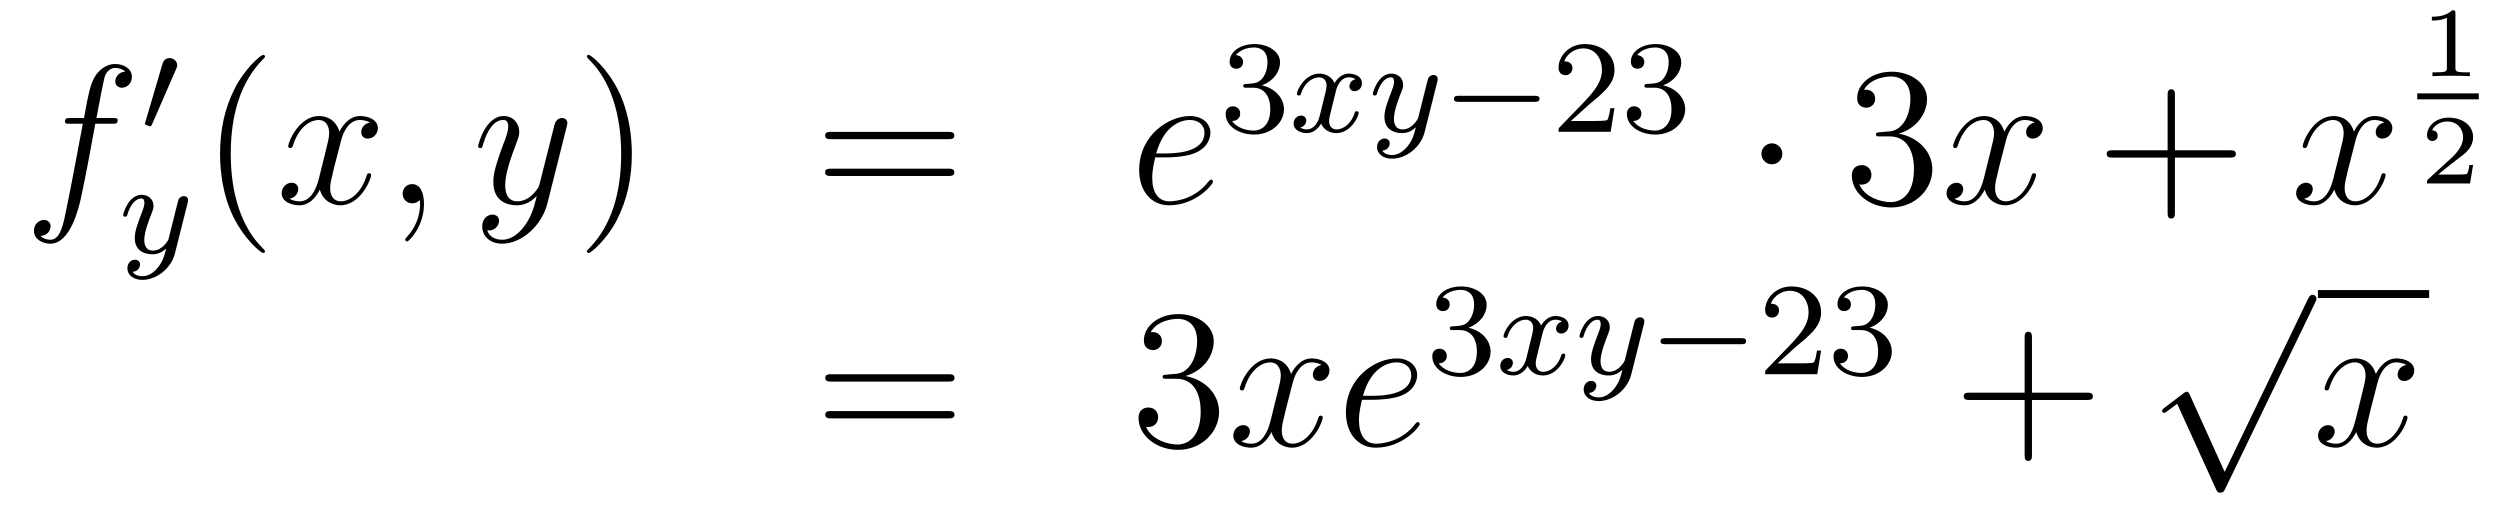 <?xml version='1.0'?>
<!-- This file was generated by dvisvgm 1.14.1 -->
<svg height='31pt' version='1.1' viewBox='0 -31 151 31' width='151pt' xmlns='http://www.w3.org/2000/svg' xmlns:xlink='http://www.w3.org/1999/xlink'>
<g id='page1'>
<g transform='matrix(1 0 0 1 -132 636)'>
<path d='M138.772 -659.526C139.011 -659.526 139.106 -659.526 139.106 -659.753C139.106 -659.872 139.011 -659.872 138.795 -659.872H137.827C138.054 -661.103 138.222 -661.952 138.317 -662.335C138.389 -662.622 138.64 -662.897 138.951 -662.897C139.202 -662.897 139.453 -662.789 139.572 -662.682C139.106 -662.634 138.963 -662.287 138.963 -662.084C138.963 -661.845 139.142 -661.701 139.369 -661.701C139.608 -661.701 139.967 -661.904 139.967 -662.359C139.967 -662.861 139.465 -663.136 138.939 -663.136C138.425 -663.136 137.923 -662.753 137.684 -662.287C137.468 -661.868 137.349 -661.438 137.074 -659.872H136.273C136.046 -659.872 135.927 -659.872 135.927 -659.657C135.927 -659.526 135.998 -659.526 136.237 -659.526H137.002C136.787 -658.414 136.297 -655.712 136.022 -654.433C135.819 -653.393 135.64 -652.52 135.042 -652.52C135.006 -652.52 134.659 -652.52 134.444 -652.747C135.054 -652.795 135.054 -653.321 135.054 -653.333C135.054 -653.572 134.874 -653.716 134.648 -653.716C134.408 -653.716 134.05 -653.512 134.05 -653.058C134.05 -652.544 134.576 -652.281 135.042 -652.281C136.261 -652.281 136.763 -654.469 136.895 -655.067C137.11 -655.987 137.696 -659.167 137.755 -659.526H138.772Z' fill-rule='evenodd'/>
<path d='M142.632 -662.817C142.672 -662.921 142.703 -662.976 142.703 -663.056C142.703 -663.319 142.464 -663.494 142.241 -663.494C141.923 -663.494 141.835 -663.215 141.803 -663.104L140.791 -659.669C140.759 -659.574 140.759 -659.55 140.759 -659.542C140.759 -659.47 140.807 -659.454 140.887 -659.43C141.03 -659.367 141.046 -659.367 141.062 -659.367C141.086 -659.367 141.133 -659.367 141.189 -659.502L142.632 -662.817Z' fill-rule='evenodd'/>
<path d='M143.328 -654.724C143.359 -654.836 143.359 -654.852 143.359 -654.907C143.359 -655.107 143.2 -655.154 143.104 -655.154C143.065 -655.154 142.881 -655.146 142.778 -654.939C142.762 -654.899 142.69 -654.612 142.65 -654.445L142.172 -652.533C142.164 -652.509 141.822 -651.863 141.24 -651.863C140.849 -651.863 140.714 -652.15 140.714 -652.509C140.714 -652.971 140.985 -653.68 141.168 -654.142C141.248 -654.342 141.272 -654.413 141.272 -654.557C141.272 -654.995 140.921 -655.234 140.555 -655.234C139.766 -655.234 139.439 -654.111 139.439 -654.015C139.439 -653.943 139.495 -653.911 139.558 -653.911C139.662 -653.911 139.67 -653.959 139.694 -654.039C139.901 -654.732 140.244 -655.011 140.531 -655.011C140.65 -655.011 140.722 -654.931 140.722 -654.748C140.722 -654.581 140.658 -654.397 140.603 -654.254C140.276 -653.409 140.14 -653.003 140.14 -652.628C140.14 -651.847 140.73 -651.64 141.2 -651.64C141.575 -651.64 141.846 -651.807 142.037 -651.991C141.925 -651.545 141.846 -651.234 141.543 -650.852C141.28 -650.525 140.961 -650.317 140.603 -650.317C140.467 -650.317 140.164 -650.342 140.005 -650.581C140.427 -650.613 140.459 -650.971 140.459 -651.019C140.459 -651.21 140.316 -651.314 140.148 -651.314C139.973 -651.314 139.694 -651.178 139.694 -650.788C139.694 -650.413 140.037 -650.094 140.603 -650.094C141.415 -650.094 142.332 -650.748 142.571 -651.712L143.328 -654.724Z' fill-rule='evenodd'/>
<path d='M148.005 -651.815C148.005 -651.851 148.005 -651.875 147.802 -652.078C146.607 -653.286 145.937 -655.258 145.937 -657.697C145.937 -660.016 146.499 -662.012 147.886 -663.423C148.005 -663.53 148.005 -663.554 148.005 -663.59C148.005 -663.662 147.945 -663.686 147.897 -663.686C147.742 -663.686 146.762 -662.825 146.176 -661.653C145.567 -660.446 145.292 -659.167 145.292 -657.697C145.292 -656.632 145.459 -655.21 146.08 -653.931C146.786 -652.497 147.766 -651.719 147.897 -651.719C147.945 -651.719 148.005 -651.743 148.005 -651.815Z' fill-rule='evenodd'/>
<path d='M154.345 -659.597C153.962 -659.526 153.819 -659.239 153.819 -659.012C153.819 -658.725 154.046 -658.629 154.213 -658.629C154.572 -658.629 154.823 -658.94 154.823 -659.262C154.823 -659.765 154.249 -659.992 153.747 -659.992C153.018 -659.992 152.611 -659.274 152.504 -659.047C152.229 -659.944 151.488 -659.992 151.273 -659.992C150.053 -659.992 149.408 -658.426 149.408 -658.163C149.408 -658.115 149.455 -658.055 149.539 -658.055C149.635 -658.055 149.659 -658.127 149.683 -658.175C150.089 -659.502 150.89 -659.753 151.237 -659.753C151.775 -659.753 151.882 -659.251 151.882 -658.964C151.882 -658.701 151.81 -658.426 151.667 -657.852L151.261 -656.214C151.081 -655.497 150.735 -654.84 150.101 -654.84C150.041 -654.84 149.743 -654.84 149.491 -654.995C149.922 -655.079 150.017 -655.437 150.017 -655.581C150.017 -655.82 149.838 -655.963 149.611 -655.963C149.324 -655.963 149.013 -655.712 149.013 -655.33C149.013 -654.828 149.575 -654.6 150.089 -654.6C150.663 -654.6 151.07 -655.055 151.32 -655.545C151.512 -654.84 152.109 -654.6 152.552 -654.6C153.771 -654.6 154.416 -656.167 154.416 -656.429C154.416 -656.489 154.369 -656.537 154.297 -656.537C154.19 -656.537 154.177 -656.477 154.142 -656.382C153.819 -655.33 153.126 -654.84 152.588 -654.84C152.169 -654.84 151.942 -655.15 151.942 -655.64C151.942 -655.903 151.99 -656.095 152.181 -656.884L152.6 -658.509C152.779 -659.227 153.185 -659.753 153.735 -659.753C153.759 -659.753 154.094 -659.753 154.345 -659.597ZM157.609 -654.672C157.609 -655.366 157.383 -655.88 156.892 -655.88C156.51 -655.88 156.318 -655.569 156.318 -655.306C156.318 -655.043 156.498 -654.72 156.904 -654.72C157.06 -654.72 157.191 -654.768 157.299 -654.875C157.323 -654.899 157.335 -654.899 157.347 -654.899C157.37 -654.899 157.37 -654.732 157.37 -654.672C157.37 -654.278 157.299 -653.501 156.605 -652.724C156.474 -652.58 156.474 -652.556 156.474 -652.533C156.474 -652.473 156.534 -652.413 156.594 -652.413C156.689 -652.413 157.609 -653.298 157.609 -654.672Z' fill-rule='evenodd'/>
<path d='M163.699 -653.381C163.376 -652.927 162.909 -652.52 162.324 -652.52C162.18 -652.52 161.606 -652.544 161.427 -653.094C161.463 -653.082 161.523 -653.082 161.547 -653.082C161.905 -653.082 162.144 -653.393 162.144 -653.668C162.144 -653.943 161.917 -654.039 161.738 -654.039C161.547 -654.039 161.128 -653.895 161.128 -653.309C161.128 -652.7 161.642 -652.281 162.324 -652.281C163.519 -652.281 164.726 -653.381 165.061 -654.708L166.233 -659.37C166.245 -659.43 166.269 -659.502 166.269 -659.573C166.269 -659.753 166.125 -659.872 165.946 -659.872C165.838 -659.872 165.587 -659.824 165.492 -659.466L164.607 -655.951C164.547 -655.736 164.547 -655.712 164.451 -655.581C164.212 -655.246 163.818 -654.84 163.244 -654.84C162.575 -654.84 162.515 -655.497 162.515 -655.82C162.515 -656.501 162.838 -657.422 163.161 -658.282C163.292 -658.629 163.364 -658.796 163.364 -659.035C163.364 -659.538 163.005 -659.992 162.419 -659.992C161.319 -659.992 160.877 -658.258 160.877 -658.163C160.877 -658.115 160.925 -658.055 161.009 -658.055C161.116 -658.055 161.128 -658.103 161.176 -658.27C161.463 -659.274 161.917 -659.753 162.384 -659.753C162.491 -659.753 162.694 -659.753 162.694 -659.358C162.694 -659.047 162.563 -658.701 162.384 -658.247C161.798 -656.68 161.798 -656.286 161.798 -655.999C161.798 -654.863 162.611 -654.6 163.208 -654.6C163.555 -654.6 163.986 -654.708 164.404 -655.15L164.416 -655.138C164.236 -654.433 164.117 -653.967 163.699 -653.381Z' fill-rule='evenodd'/>
<path d='M170.163 -657.697C170.163 -658.605 170.044 -660.087 169.374 -661.474C168.669 -662.908 167.689 -663.686 167.557 -663.686C167.51 -663.686 167.45 -663.662 167.45 -663.59C167.45 -663.554 167.45 -663.53 167.653 -663.327C168.849 -662.12 169.518 -660.147 169.518 -657.708C169.518 -655.389 168.956 -653.393 167.569 -651.982C167.45 -651.875 167.45 -651.851 167.45 -651.815C167.45 -651.743 167.51 -651.719 167.557 -651.719C167.713 -651.719 168.693 -652.58 169.279 -653.752C169.889 -654.971 170.163 -656.262 170.163 -657.697Z' fill-rule='evenodd'/>
<path d='M189.26 -658.593C189.427 -658.593 189.642 -658.593 189.642 -658.808C189.642 -659.035 189.439 -659.035 189.26 -659.035H182.219C182.052 -659.035 181.837 -659.035 181.837 -658.82C181.837 -658.593 182.04 -658.593 182.219 -658.593H189.26ZM189.26 -656.37C189.427 -656.37 189.642 -656.37 189.642 -656.585C189.642 -656.812 189.439 -656.812 189.26 -656.812H182.219C182.052 -656.812 181.837 -656.812 181.837 -656.597C181.837 -656.37 182.04 -656.37 182.219 -656.37H189.26Z' fill-rule='evenodd'/>
<path d='M202.408 -657.493C202.73 -657.493 203.544 -657.517 204.118 -657.732C205.026 -658.079 205.109 -658.773 205.109 -658.987C205.109 -659.513 204.655 -659.992 203.867 -659.992C202.612 -659.992 200.806 -658.856 200.806 -656.728C200.806 -655.473 201.523 -654.6 202.612 -654.6C204.236 -654.6 205.265 -655.867 205.265 -656.023C205.265 -656.095 205.193 -656.154 205.145 -656.154C205.109 -656.154 205.098 -656.142 204.99 -656.035C204.226 -655.019 203.089 -654.84 202.636 -654.84C201.954 -654.84 201.595 -655.377 201.595 -656.262C201.595 -656.429 201.595 -656.728 201.774 -657.493H202.408ZM201.834 -657.732C202.348 -659.573 203.484 -659.753 203.867 -659.753C204.392 -659.753 204.751 -659.442 204.751 -658.987C204.751 -657.732 202.838 -657.732 202.337 -657.732H201.834Z' fill-rule='evenodd'/>
<path d='M207.696 -661.702C208.326 -661.702 208.724 -661.239 208.724 -660.402C208.724 -659.407 208.158 -659.112 207.736 -659.112C207.298 -659.112 206.7 -659.271 206.42 -659.693C206.708 -659.693 206.908 -659.877 206.908 -660.14C206.908 -660.395 206.724 -660.578 206.468 -660.578C206.254 -660.578 206.03 -660.442 206.03 -660.124C206.03 -659.367 206.844 -658.873 207.752 -658.873C208.812 -658.873 209.552 -659.606 209.552 -660.402C209.552 -661.064 209.027 -661.67 208.214 -661.845C208.843 -662.068 209.314 -662.61 209.314 -663.247C209.314 -663.885 208.596 -664.339 207.768 -664.339C206.915 -664.339 206.269 -663.877 206.269 -663.271C206.269 -662.976 206.468 -662.849 206.676 -662.849C206.923 -662.849 207.083 -663.024 207.083 -663.255C207.083 -663.55 206.827 -663.662 206.652 -663.67C206.987 -664.108 207.6 -664.132 207.744 -664.132C207.95 -664.132 208.556 -664.068 208.556 -663.247C208.556 -662.689 208.326 -662.355 208.214 -662.227C207.976 -661.98 207.792 -661.964 207.306 -661.932C207.154 -661.925 207.09 -661.917 207.09 -661.813C207.09 -661.702 207.162 -661.702 207.298 -661.702H207.696Z' fill-rule='evenodd'/>
<path d='M213.871 -662.219C213.521 -662.132 213.505 -661.821 213.505 -661.789C213.505 -661.614 213.64 -661.494 213.816 -661.494C213.991 -661.494 214.261 -661.63 214.261 -661.972C214.261 -662.427 213.76 -662.554 213.464 -662.554C213.09 -662.554 212.788 -662.291 212.604 -661.98C212.429 -662.403 212.015 -662.554 211.688 -662.554C210.82 -662.554 210.334 -661.558 210.334 -661.335C210.334 -661.263 210.389 -661.231 210.452 -661.231C210.548 -661.231 210.564 -661.271 210.588 -661.367C210.772 -661.948 211.25 -662.331 211.664 -662.331C211.975 -662.331 212.126 -662.108 212.126 -661.821C212.126 -661.662 212.03 -661.295 211.967 -661.04C211.912 -660.809 211.735 -660.1 211.696 -659.948C211.584 -659.518 211.297 -659.183 210.938 -659.183C210.907 -659.183 210.7 -659.183 210.533 -659.295C210.899 -659.382 210.899 -659.717 210.899 -659.725C210.899 -659.908 210.756 -660.02 210.581 -660.02C210.365 -660.02 210.134 -659.837 210.134 -659.534C210.134 -659.167 210.524 -658.96 210.931 -658.96C211.354 -658.96 211.649 -659.279 211.792 -659.534C211.967 -659.143 212.334 -658.96 212.716 -658.96C213.584 -658.96 214.063 -659.956 214.063 -660.179C214.063 -660.259 213.998 -660.283 213.943 -660.283C213.847 -660.283 213.832 -660.227 213.808 -660.147C213.648 -659.614 213.194 -659.183 212.732 -659.183C212.468 -659.183 212.278 -659.359 212.278 -659.693C212.278 -659.853 212.326 -660.036 212.437 -660.482C212.492 -660.721 212.669 -661.422 212.708 -661.574C212.82 -661.988 213.098 -662.331 213.457 -662.331C213.497 -662.331 213.704 -662.331 213.871 -662.219ZM218.807 -662.044C218.838 -662.156 218.838 -662.172 218.838 -662.227C218.838 -662.427 218.68 -662.474 218.584 -662.474C218.544 -662.474 218.36 -662.466 218.257 -662.259C218.242 -662.219 218.17 -661.932 218.13 -661.765L217.651 -659.853C217.644 -659.829 217.301 -659.183 216.719 -659.183C216.329 -659.183 216.193 -659.47 216.193 -659.829C216.193 -660.291 216.464 -661 216.647 -661.462C216.727 -661.662 216.751 -661.733 216.751 -661.877C216.751 -662.315 216.401 -662.554 216.034 -662.554C215.245 -662.554 214.919 -661.431 214.919 -661.335C214.919 -661.263 214.974 -661.231 215.038 -661.231C215.142 -661.231 215.149 -661.279 215.173 -661.359C215.381 -662.052 215.723 -662.331 216.01 -662.331C216.13 -662.331 216.202 -662.251 216.202 -662.068C216.202 -661.901 216.137 -661.717 216.082 -661.574C215.755 -660.729 215.62 -660.323 215.62 -659.948C215.62 -659.167 216.209 -658.96 216.679 -658.96C217.054 -658.96 217.325 -659.127 217.516 -659.311C217.404 -658.865 217.325 -658.554 217.022 -658.172C216.758 -657.845 216.44 -657.637 216.082 -657.637C215.946 -657.637 215.644 -657.662 215.484 -657.901C215.906 -657.933 215.939 -658.291 215.939 -658.339C215.939 -658.53 215.795 -658.634 215.627 -658.634C215.452 -658.634 215.173 -658.498 215.173 -658.108C215.173 -657.733 215.515 -657.414 216.082 -657.414C216.894 -657.414 217.811 -658.068 218.05 -659.032L218.807 -662.044Z' fill-rule='evenodd'/>
<path d='M224.686 -660.849C224.813 -660.849 224.988 -660.849 224.988 -661.032C224.988 -661.215 224.813 -661.215 224.686 -661.215H220.12C219.992 -661.215 219.816 -661.215 219.816 -661.032C219.816 -660.849 219.992 -660.849 220.12 -660.849H224.686Z' fill-rule='evenodd'/>
<path d='M227.96 -660.666C228.088 -660.785 228.422 -661.048 228.55 -661.16C229.044 -661.614 229.514 -662.052 229.514 -662.777C229.514 -663.725 228.718 -664.339 227.722 -664.339C226.765 -664.339 226.135 -663.614 226.135 -662.905C226.135 -662.514 226.446 -662.458 226.558 -662.458C226.724 -662.458 226.972 -662.578 226.972 -662.881C226.972 -663.295 226.573 -663.295 226.478 -663.295C226.709 -663.877 227.243 -664.076 227.633 -664.076C228.374 -664.076 228.757 -663.447 228.757 -662.777C228.757 -661.948 228.175 -661.343 227.234 -660.379L226.231 -659.343C226.135 -659.255 226.135 -659.239 226.135 -659.04H229.283L229.514 -660.466H229.267C229.243 -660.307 229.18 -659.908 229.084 -659.757C229.036 -659.693 228.43 -659.693 228.302 -659.693H226.884L227.96 -660.666ZM231.929 -661.702C232.559 -661.702 232.957 -661.239 232.957 -660.402C232.957 -659.407 232.391 -659.112 231.968 -659.112C231.53 -659.112 230.933 -659.271 230.654 -659.693C230.941 -659.693 231.14 -659.877 231.14 -660.14C231.14 -660.395 230.957 -660.578 230.701 -660.578C230.486 -660.578 230.263 -660.442 230.263 -660.124C230.263 -659.367 231.077 -658.873 231.985 -658.873C233.045 -658.873 233.785 -659.606 233.785 -660.402C233.785 -661.064 233.26 -661.67 232.447 -661.845C233.076 -662.068 233.546 -662.61 233.546 -663.247C233.546 -663.885 232.83 -664.339 232.001 -664.339C231.148 -664.339 230.503 -663.877 230.503 -663.271C230.503 -662.976 230.701 -662.849 230.909 -662.849C231.156 -662.849 231.316 -663.024 231.316 -663.255C231.316 -663.55 231.06 -663.662 230.885 -663.67C231.22 -664.108 231.833 -664.132 231.977 -664.132C232.184 -664.132 232.789 -664.068 232.789 -663.247C232.789 -662.689 232.559 -662.355 232.447 -662.227C232.208 -661.98 232.025 -661.964 231.539 -661.932C231.388 -661.925 231.323 -661.917 231.323 -661.813C231.323 -661.702 231.395 -661.702 231.53 -661.702H231.929Z' fill-rule='evenodd'/>
<path d='M239.656 -657.708C239.656 -658.055 239.369 -658.342 239.022 -658.342S238.388 -658.055 238.388 -657.708C238.388 -657.362 238.675 -657.075 239.022 -657.075S239.656 -657.362 239.656 -657.708Z' fill-rule='evenodd'/>
<path d='M245.56 -659.012C245.356 -659 245.308 -658.987 245.308 -658.88C245.308 -658.761 245.368 -658.761 245.582 -658.761H246.133C247.148 -658.761 247.603 -657.924 247.603 -656.776C247.603 -655.21 246.791 -654.792 246.204 -654.792C245.63 -654.792 244.65 -655.067 244.303 -655.856C244.686 -655.796 245.033 -656.011 245.033 -656.441C245.033 -656.788 244.782 -657.027 244.447 -657.027C244.16 -657.027 243.85 -656.86 243.85 -656.406C243.85 -655.342 244.914 -654.469 246.24 -654.469C247.663 -654.469 248.714 -655.557 248.714 -656.764C248.714 -657.864 247.83 -658.725 246.683 -658.928C247.722 -659.227 248.392 -660.099 248.392 -661.032C248.392 -661.976 247.412 -662.669 246.252 -662.669C245.057 -662.669 244.172 -661.94 244.172 -661.068C244.172 -660.589 244.543 -660.494 244.722 -660.494C244.973 -660.494 245.26 -660.673 245.26 -661.032C245.26 -661.414 244.973 -661.582 244.71 -661.582C244.638 -661.582 244.615 -661.582 244.579 -661.57C245.033 -662.382 246.156 -662.382 246.216 -662.382C246.611 -662.382 247.388 -662.203 247.388 -661.032C247.388 -660.805 247.352 -660.135 247.006 -659.621C246.647 -659.095 246.24 -659.059 245.917 -659.047L245.56 -659.012Z' fill-rule='evenodd'/>
<path d='M254.904 -659.597C254.522 -659.526 254.378 -659.239 254.378 -659.012C254.378 -658.725 254.605 -658.629 254.773 -658.629C255.132 -658.629 255.383 -658.94 255.383 -659.262C255.383 -659.765 254.809 -659.992 254.306 -659.992C253.578 -659.992 253.171 -659.274 253.063 -659.047C252.788 -659.944 252.047 -659.992 251.832 -659.992C250.613 -659.992 249.967 -658.426 249.967 -658.163C249.967 -658.115 250.015 -658.055 250.099 -658.055C250.194 -658.055 250.218 -658.127 250.242 -658.175C250.649 -659.502 251.45 -659.753 251.796 -659.753C252.335 -659.753 252.442 -659.251 252.442 -658.964C252.442 -658.701 252.37 -658.426 252.227 -657.852L251.82 -656.214C251.641 -655.497 251.294 -654.84 250.661 -654.84C250.601 -654.84 250.302 -654.84 250.051 -654.995C250.482 -655.079 250.577 -655.437 250.577 -655.581C250.577 -655.82 250.398 -655.963 250.171 -655.963C249.884 -655.963 249.572 -655.712 249.572 -655.33C249.572 -654.828 250.135 -654.6 250.649 -654.6C251.222 -654.6 251.629 -655.055 251.88 -655.545C252.072 -654.84 252.67 -654.6 253.111 -654.6C254.33 -654.6 254.976 -656.167 254.976 -656.429C254.976 -656.489 254.928 -656.537 254.857 -656.537C254.749 -656.537 254.737 -656.477 254.701 -656.382C254.378 -655.33 253.685 -654.84 253.147 -654.84C252.728 -654.84 252.502 -655.15 252.502 -655.64C252.502 -655.903 252.55 -656.095 252.74 -656.884L253.159 -658.509C253.338 -659.227 253.745 -659.753 254.294 -659.753C254.318 -659.753 254.653 -659.753 254.904 -659.597Z' fill-rule='evenodd'/>
<path d='M263.365 -657.481H266.665C266.832 -657.481 267.048 -657.481 267.048 -657.697C267.048 -657.924 266.844 -657.924 266.665 -657.924H263.365V-661.223C263.365 -661.39 263.365 -661.606 263.15 -661.606C262.924 -661.606 262.924 -661.402 262.924 -661.223V-657.924H259.624C259.457 -657.924 259.242 -657.924 259.242 -657.708C259.242 -657.481 259.445 -657.481 259.624 -657.481H262.924V-654.182C262.924 -654.015 262.924 -653.8 263.138 -653.8C263.365 -653.8 263.365 -654.003 263.365 -654.182V-657.481Z' fill-rule='evenodd'/>
<path d='M276.019 -659.597C275.636 -659.526 275.494 -659.239 275.494 -659.012C275.494 -658.725 275.72 -658.629 275.888 -658.629C276.246 -658.629 276.498 -658.94 276.498 -659.262C276.498 -659.765 275.923 -659.992 275.422 -659.992C274.692 -659.992 274.286 -659.274 274.178 -659.047C273.904 -659.944 273.162 -659.992 272.947 -659.992C271.728 -659.992 271.082 -658.426 271.082 -658.163C271.082 -658.115 271.13 -658.055 271.213 -658.055C271.309 -658.055 271.333 -658.127 271.357 -658.175C271.764 -659.502 272.564 -659.753 272.911 -659.753C273.449 -659.753 273.557 -659.251 273.557 -658.964C273.557 -658.701 273.485 -658.426 273.342 -657.852L272.935 -656.214C272.756 -655.497 272.41 -654.84 271.776 -654.84C271.716 -654.84 271.417 -654.84 271.166 -654.995C271.596 -655.079 271.692 -655.437 271.692 -655.581C271.692 -655.82 271.513 -655.963 271.285 -655.963C270.998 -655.963 270.688 -655.712 270.688 -655.33C270.688 -654.828 271.249 -654.6 271.764 -654.6C272.338 -654.6 272.744 -655.055 272.995 -655.545C273.186 -654.84 273.784 -654.6 274.226 -654.6C275.446 -654.6 276.091 -656.167 276.091 -656.429C276.091 -656.489 276.043 -656.537 275.971 -656.537C275.864 -656.537 275.852 -656.477 275.816 -656.382C275.494 -655.33 274.8 -654.84 274.262 -654.84C273.844 -654.84 273.617 -655.15 273.617 -655.64C273.617 -655.903 273.665 -656.095 273.856 -656.884L274.274 -658.509C274.453 -659.227 274.86 -659.753 275.41 -659.753C275.434 -659.753 275.768 -659.753 276.019 -659.597Z' fill-rule='evenodd'/>
<path d='M280.307 -666.194C280.307 -666.374 280.283 -666.374 280.103 -666.374C279.708 -665.991 279.098 -665.991 278.884 -665.991V-665.758C279.038 -665.758 279.433 -665.758 279.792 -665.926V-662.908C279.792 -662.711 279.792 -662.633 279.176 -662.633H278.92V-662.4C279.248 -662.424 279.714 -662.424 280.049 -662.424C280.384 -662.424 280.85 -662.424 281.179 -662.4V-662.633H280.922C280.307 -662.633 280.307 -662.711 280.307 -662.908V-666.194Z' fill-rule='evenodd'/>
<path d='M278 -661H281.719V-661.359H278'/>
<path d='M281.376 -657.037H281.155C281.143 -656.954 281.083 -656.559 280.993 -656.494C280.952 -656.458 280.468 -656.458 280.384 -656.458H279.266L280.031 -657.079C280.235 -657.241 280.766 -657.623 280.952 -657.802C281.131 -657.982 281.376 -658.286 281.376 -658.711C281.376 -659.457 280.7 -659.894 279.9 -659.894C279.128 -659.894 278.591 -659.386 278.591 -658.824C278.591 -658.519 278.848 -658.483 278.914 -658.483C279.062 -658.483 279.236 -658.591 279.236 -658.806C279.236 -658.938 279.158 -659.129 278.896 -659.129C279.032 -659.434 279.397 -659.661 279.81 -659.661C280.438 -659.661 280.772 -659.195 280.772 -658.711C280.772 -658.286 280.492 -657.85 280.073 -657.468L278.657 -656.171C278.597 -656.111 278.591 -656.105 278.591 -655.92H281.191L281.376 -657.037Z' fill-rule='evenodd'/>
<path d='M189.269 -643.953C189.436 -643.953 189.652 -643.953 189.652 -644.168C189.652 -644.395 189.448 -644.395 189.269 -644.395H182.228C182.061 -644.395 181.846 -644.395 181.846 -644.18C181.846 -643.953 182.049 -643.953 182.228 -643.953H189.269ZM189.269 -641.73C189.436 -641.73 189.652 -641.73 189.652 -641.945C189.652 -642.172 189.448 -642.172 189.269 -642.172H182.228C182.061 -642.172 181.846 -642.172 181.846 -641.957C181.846 -641.73 182.049 -641.73 182.228 -641.73H189.269Z' fill-rule='evenodd'/>
<path d='M202.477 -644.372C202.273 -644.36 202.225 -644.347 202.225 -644.24C202.225 -644.121 202.285 -644.121 202.501 -644.121H203.051C204.066 -644.121 204.521 -643.284 204.521 -642.136C204.521 -640.57 203.708 -640.152 203.122 -640.152C202.548 -640.152 201.568 -640.427 201.222 -641.216C201.604 -641.156 201.95 -641.371 201.95 -641.801C201.95 -642.148 201.7 -642.387 201.365 -642.387C201.078 -642.387 200.767 -642.22 200.767 -641.766C200.767 -640.702 201.832 -639.829 203.158 -639.829C204.581 -639.829 205.632 -640.917 205.632 -642.124C205.632 -643.224 204.748 -644.085 203.6 -644.288C204.641 -644.587 205.31 -645.459 205.31 -646.392C205.31 -647.336 204.33 -648.029 203.17 -648.029C201.974 -648.029 201.09 -647.3 201.09 -646.428C201.09 -645.949 201.461 -645.854 201.64 -645.854C201.89 -645.854 202.178 -646.033 202.178 -646.392C202.178 -646.774 201.89 -646.942 201.628 -646.942C201.557 -646.942 201.533 -646.942 201.497 -646.93C201.95 -647.742 203.075 -647.742 203.134 -647.742C203.528 -647.742 204.306 -647.563 204.306 -646.392C204.306 -646.165 204.27 -645.495 203.923 -644.981C203.564 -644.455 203.158 -644.419 202.835 -644.407L202.477 -644.372Z' fill-rule='evenodd'/>
<path d='M211.823 -644.957C211.44 -644.886 211.296 -644.599 211.296 -644.372C211.296 -644.085 211.524 -643.989 211.691 -643.989C212.05 -643.989 212.3 -644.3 212.3 -644.622C212.3 -645.125 211.727 -645.352 211.224 -645.352C210.496 -645.352 210.089 -644.634 209.982 -644.407C209.706 -645.304 208.966 -645.352 208.75 -645.352C207.53 -645.352 206.885 -643.786 206.885 -643.523C206.885 -643.475 206.933 -643.415 207.017 -643.415C207.113 -643.415 207.137 -643.487 207.16 -643.535C207.566 -644.862 208.368 -645.113 208.715 -645.113C209.252 -645.113 209.36 -644.611 209.36 -644.324C209.36 -644.061 209.288 -643.786 209.144 -643.212L208.739 -641.574C208.559 -640.857 208.212 -640.2 207.578 -640.2C207.518 -640.2 207.22 -640.2 206.969 -640.355C207.4 -640.439 207.494 -640.797 207.494 -640.941C207.494 -641.18 207.316 -641.323 207.089 -641.323C206.802 -641.323 206.491 -641.072 206.491 -640.69C206.491 -640.188 207.053 -639.96 207.566 -639.96C208.14 -639.96 208.547 -640.415 208.798 -640.905C208.99 -640.2 209.587 -639.96 210.029 -639.96C211.248 -639.96 211.894 -641.527 211.894 -641.789C211.894 -641.849 211.846 -641.897 211.775 -641.897C211.667 -641.897 211.655 -641.837 211.619 -641.742C211.296 -640.69 210.602 -640.2 210.065 -640.2C209.647 -640.2 209.419 -640.51 209.419 -641C209.419 -641.263 209.467 -641.455 209.658 -642.244L210.077 -643.869C210.257 -644.587 210.662 -645.113 211.213 -645.113C211.237 -645.113 211.572 -645.113 211.823 -644.957ZM214.896 -642.853C215.219 -642.853 216.031 -642.877 216.605 -643.092C217.514 -643.439 217.597 -644.133 217.597 -644.347C217.597 -644.873 217.144 -645.352 216.354 -645.352C215.099 -645.352 213.294 -644.216 213.294 -642.088C213.294 -640.833 214.012 -639.96 215.099 -639.96C216.725 -639.96 217.753 -641.227 217.753 -641.383C217.753 -641.455 217.681 -641.514 217.633 -641.514C217.597 -641.514 217.585 -641.502 217.478 -641.395C216.713 -640.379 215.578 -640.2 215.123 -640.2C214.441 -640.2 214.082 -640.737 214.082 -641.622C214.082 -641.789 214.082 -642.088 214.262 -642.853H214.896ZM214.322 -643.092C214.836 -644.933 215.971 -645.113 216.354 -645.113C216.88 -645.113 217.238 -644.802 217.238 -644.347C217.238 -643.092 215.326 -643.092 214.824 -643.092H214.322Z' fill-rule='evenodd'/>
<path d='M220.176 -647.062C220.806 -647.062 221.204 -646.599 221.204 -645.762C221.204 -644.767 220.638 -644.472 220.216 -644.472C219.778 -644.472 219.18 -644.631 218.9 -645.053C219.188 -645.053 219.388 -645.237 219.388 -645.5C219.388 -645.755 219.204 -645.938 218.948 -645.938C218.734 -645.938 218.51 -645.802 218.51 -645.484C218.51 -644.727 219.324 -644.233 220.232 -644.233C221.292 -644.233 222.032 -644.966 222.032 -645.762C222.032 -646.424 221.507 -647.03 220.694 -647.205C221.323 -647.428 221.794 -647.97 221.794 -648.607C221.794 -649.245 221.076 -649.699 220.248 -649.699C219.395 -649.699 218.749 -649.237 218.749 -648.631C218.749 -648.336 218.948 -648.209 219.156 -648.209C219.403 -648.209 219.563 -648.384 219.563 -648.615C219.563 -648.91 219.307 -649.022 219.132 -649.03C219.467 -649.468 220.08 -649.492 220.224 -649.492C220.43 -649.492 221.036 -649.428 221.036 -648.607C221.036 -648.049 220.806 -647.715 220.694 -647.587C220.456 -647.34 220.272 -647.324 219.786 -647.292C219.634 -647.285 219.57 -647.277 219.57 -647.173C219.57 -647.062 219.642 -647.062 219.778 -647.062H220.176Z' fill-rule='evenodd'/>
<path d='M226.351 -647.579C226.001 -647.492 225.985 -647.181 225.985 -647.149C225.985 -646.974 226.12 -646.854 226.296 -646.854C226.471 -646.854 226.741 -646.99 226.741 -647.332C226.741 -647.787 226.24 -647.914 225.944 -647.914C225.57 -647.914 225.268 -647.651 225.084 -647.34C224.909 -647.763 224.495 -647.914 224.168 -647.914C223.3 -647.914 222.814 -646.918 222.814 -646.695C222.814 -646.623 222.869 -646.591 222.932 -646.591C223.028 -646.591 223.044 -646.631 223.068 -646.727C223.252 -647.308 223.73 -647.691 224.144 -647.691C224.455 -647.691 224.606 -647.468 224.606 -647.181C224.606 -647.022 224.51 -646.655 224.447 -646.4C224.392 -646.169 224.215 -645.46 224.176 -645.308C224.064 -644.878 223.777 -644.543 223.418 -644.543C223.387 -644.543 223.18 -644.543 223.013 -644.655C223.379 -644.742 223.379 -645.077 223.379 -645.085C223.379 -645.268 223.236 -645.38 223.061 -645.38C222.845 -645.38 222.614 -645.197 222.614 -644.894C222.614 -644.527 223.004 -644.32 223.411 -644.32C223.834 -644.32 224.129 -644.639 224.272 -644.894C224.447 -644.503 224.814 -644.32 225.196 -644.32C226.064 -644.32 226.543 -645.316 226.543 -645.539C226.543 -645.619 226.478 -645.643 226.423 -645.643C226.327 -645.643 226.312 -645.587 226.288 -645.507C226.128 -644.974 225.674 -644.543 225.212 -644.543C224.948 -644.543 224.758 -644.719 224.758 -645.053C224.758 -645.213 224.806 -645.396 224.917 -645.842C224.972 -646.081 225.149 -646.782 225.188 -646.934C225.3 -647.348 225.578 -647.691 225.937 -647.691C225.977 -647.691 226.184 -647.691 226.351 -647.579ZM231.287 -647.404C231.318 -647.516 231.318 -647.532 231.318 -647.587C231.318 -647.787 231.16 -647.834 231.064 -647.834C231.024 -647.834 230.84 -647.826 230.737 -647.619C230.722 -647.579 230.65 -647.292 230.61 -647.125L230.131 -645.213C230.124 -645.189 229.781 -644.543 229.199 -644.543C228.809 -644.543 228.673 -644.83 228.673 -645.189C228.673 -645.651 228.944 -646.36 229.127 -646.822C229.207 -647.022 229.231 -647.093 229.231 -647.237C229.231 -647.675 228.881 -647.914 228.514 -647.914C227.725 -647.914 227.399 -646.791 227.399 -646.695C227.399 -646.623 227.454 -646.591 227.518 -646.591C227.622 -646.591 227.629 -646.639 227.653 -646.719C227.861 -647.412 228.203 -647.691 228.49 -647.691C228.61 -647.691 228.682 -647.611 228.682 -647.428C228.682 -647.261 228.617 -647.077 228.562 -646.934C228.235 -646.089 228.1 -645.683 228.1 -645.308C228.1 -644.527 228.689 -644.32 229.159 -644.32C229.534 -644.32 229.805 -644.487 229.996 -644.671C229.884 -644.225 229.805 -643.914 229.502 -643.532C229.238 -643.205 228.92 -642.997 228.562 -642.997C228.426 -642.997 228.124 -643.022 227.964 -643.261C228.386 -643.293 228.419 -643.651 228.419 -643.699C228.419 -643.89 228.275 -643.994 228.107 -643.994C227.932 -643.994 227.653 -643.858 227.653 -643.468C227.653 -643.093 227.995 -642.774 228.562 -642.774C229.374 -642.774 230.291 -643.428 230.53 -644.392L231.287 -647.404Z' fill-rule='evenodd'/>
<path d='M237.166 -646.209C237.293 -646.209 237.468 -646.209 237.468 -646.392C237.468 -646.575 237.293 -646.575 237.166 -646.575H232.6C232.472 -646.575 232.296 -646.575 232.296 -646.392C232.296 -646.209 232.472 -646.209 232.6 -646.209H237.166Z' fill-rule='evenodd'/>
<path d='M240.44 -646.026C240.568 -646.145 240.902 -646.408 241.03 -646.52C241.524 -646.974 241.994 -647.412 241.994 -648.137C241.994 -649.085 241.198 -649.699 240.202 -649.699C239.245 -649.699 238.615 -648.974 238.615 -648.265C238.615 -647.874 238.926 -647.818 239.038 -647.818C239.204 -647.818 239.452 -647.938 239.452 -648.241C239.452 -648.655 239.053 -648.655 238.958 -648.655C239.189 -649.237 239.723 -649.436 240.113 -649.436C240.854 -649.436 241.237 -648.807 241.237 -648.137C241.237 -647.308 240.655 -646.703 239.714 -645.739L238.711 -644.703C238.615 -644.615 238.615 -644.599 238.615 -644.4H241.763L241.994 -645.826H241.747C241.723 -645.667 241.66 -645.268 241.564 -645.117C241.516 -645.053 240.91 -645.053 240.782 -645.053H239.364L240.44 -646.026ZM244.409 -647.062C245.039 -647.062 245.437 -646.599 245.437 -645.762C245.437 -644.767 244.871 -644.472 244.448 -644.472C244.01 -644.472 243.413 -644.631 243.134 -645.053C243.421 -645.053 243.62 -645.237 243.62 -645.5C243.62 -645.755 243.437 -645.938 243.181 -645.938C242.966 -645.938 242.743 -645.802 242.743 -645.484C242.743 -644.727 243.557 -644.233 244.465 -644.233C245.525 -644.233 246.265 -644.966 246.265 -645.762C246.265 -646.424 245.74 -647.03 244.927 -647.205C245.556 -647.428 246.026 -647.97 246.026 -648.607C246.026 -649.245 245.31 -649.699 244.481 -649.699C243.628 -649.699 242.983 -649.237 242.983 -648.631C242.983 -648.336 243.181 -648.209 243.389 -648.209C243.636 -648.209 243.796 -648.384 243.796 -648.615C243.796 -648.91 243.54 -649.022 243.365 -649.03C243.7 -649.468 244.313 -649.492 244.457 -649.492C244.664 -649.492 245.269 -649.428 245.269 -648.607C245.269 -648.049 245.039 -647.715 244.927 -647.587C244.688 -647.34 244.505 -647.324 244.019 -647.292C243.868 -647.285 243.803 -647.277 243.803 -647.173C243.803 -647.062 243.875 -647.062 244.01 -647.062H244.409Z' fill-rule='evenodd'/>
<path d='M254.73 -642.841H258.029C258.197 -642.841 258.412 -642.841 258.412 -643.057C258.412 -643.284 258.209 -643.284 258.029 -643.284H254.73V-646.583C254.73 -646.75 254.73 -646.966 254.514 -646.966C254.287 -646.966 254.287 -646.762 254.287 -646.583V-643.284H250.988C250.82 -643.284 250.606 -643.284 250.606 -643.068C250.606 -642.841 250.808 -642.841 250.988 -642.841H254.287V-639.542C254.287 -639.375 254.287 -639.16 254.502 -639.16C254.73 -639.16 254.73 -639.363 254.73 -639.542V-642.841Z' fill-rule='evenodd'/>
<path d='M266.37 -638.499L264.266 -643.149C264.182 -643.341 264.122 -643.341 264.086 -643.341C264.076 -643.341 264.016 -643.341 263.884 -643.245L262.748 -642.384C262.592 -642.265 262.592 -642.229 262.592 -642.193C262.592 -642.133 262.628 -642.062 262.712 -642.062C262.784 -642.062 262.987 -642.229 263.119 -642.325C263.19 -642.384 263.37 -642.516 263.501 -642.612L265.856 -637.435C265.939 -637.244 265.999 -637.244 266.107 -637.244C266.286 -637.244 266.322 -637.316 266.406 -637.483L271.834 -648.72C271.916 -648.888 271.916 -648.935 271.916 -648.959C271.916 -649.079 271.822 -649.198 271.678 -649.198C271.582 -649.198 271.499 -649.138 271.403 -648.947L266.37 -638.499Z' fill-rule='evenodd'/>
<path d='M272 -649H278.719V-649.48H272'/>
<path d='M277.343 -644.957C276.961 -644.886 276.817 -644.599 276.817 -644.372C276.817 -644.085 277.044 -643.989 277.212 -643.989C277.571 -643.989 277.822 -644.3 277.822 -644.622C277.822 -645.125 277.248 -645.352 276.745 -645.352C276.017 -645.352 275.61 -644.634 275.502 -644.407C275.227 -645.304 274.486 -645.352 274.271 -645.352C273.052 -645.352 272.406 -643.786 272.406 -643.523C272.406 -643.475 272.454 -643.415 272.538 -643.415C272.633 -643.415 272.657 -643.487 272.681 -643.535C273.088 -644.862 273.888 -645.113 274.235 -645.113C274.774 -645.113 274.88 -644.611 274.88 -644.324C274.88 -644.061 274.808 -643.786 274.666 -643.212L274.259 -641.574C274.08 -640.857 273.733 -640.2 273.1 -640.2C273.04 -640.2 272.741 -640.2 272.49 -640.355C272.92 -640.439 273.016 -640.797 273.016 -640.941C273.016 -641.18 272.837 -641.323 272.61 -641.323C272.323 -641.323 272.011 -641.072 272.011 -640.69C272.011 -640.188 272.574 -639.96 273.088 -639.96C273.661 -639.96 274.068 -640.415 274.319 -640.905C274.51 -640.2 275.108 -639.96 275.55 -639.96C276.769 -639.96 277.415 -641.527 277.415 -641.789C277.415 -641.849 277.367 -641.897 277.296 -641.897C277.188 -641.897 277.176 -641.837 277.14 -641.742C276.817 -640.69 276.124 -640.2 275.586 -640.2C275.167 -640.2 274.94 -640.51 274.94 -641C274.94 -641.263 274.988 -641.455 275.179 -642.244L275.598 -643.869C275.777 -644.587 276.184 -645.113 276.733 -645.113C276.757 -645.113 277.092 -645.113 277.343 -644.957Z' fill-rule='evenodd'/>
</g>
</g>
</svg>
